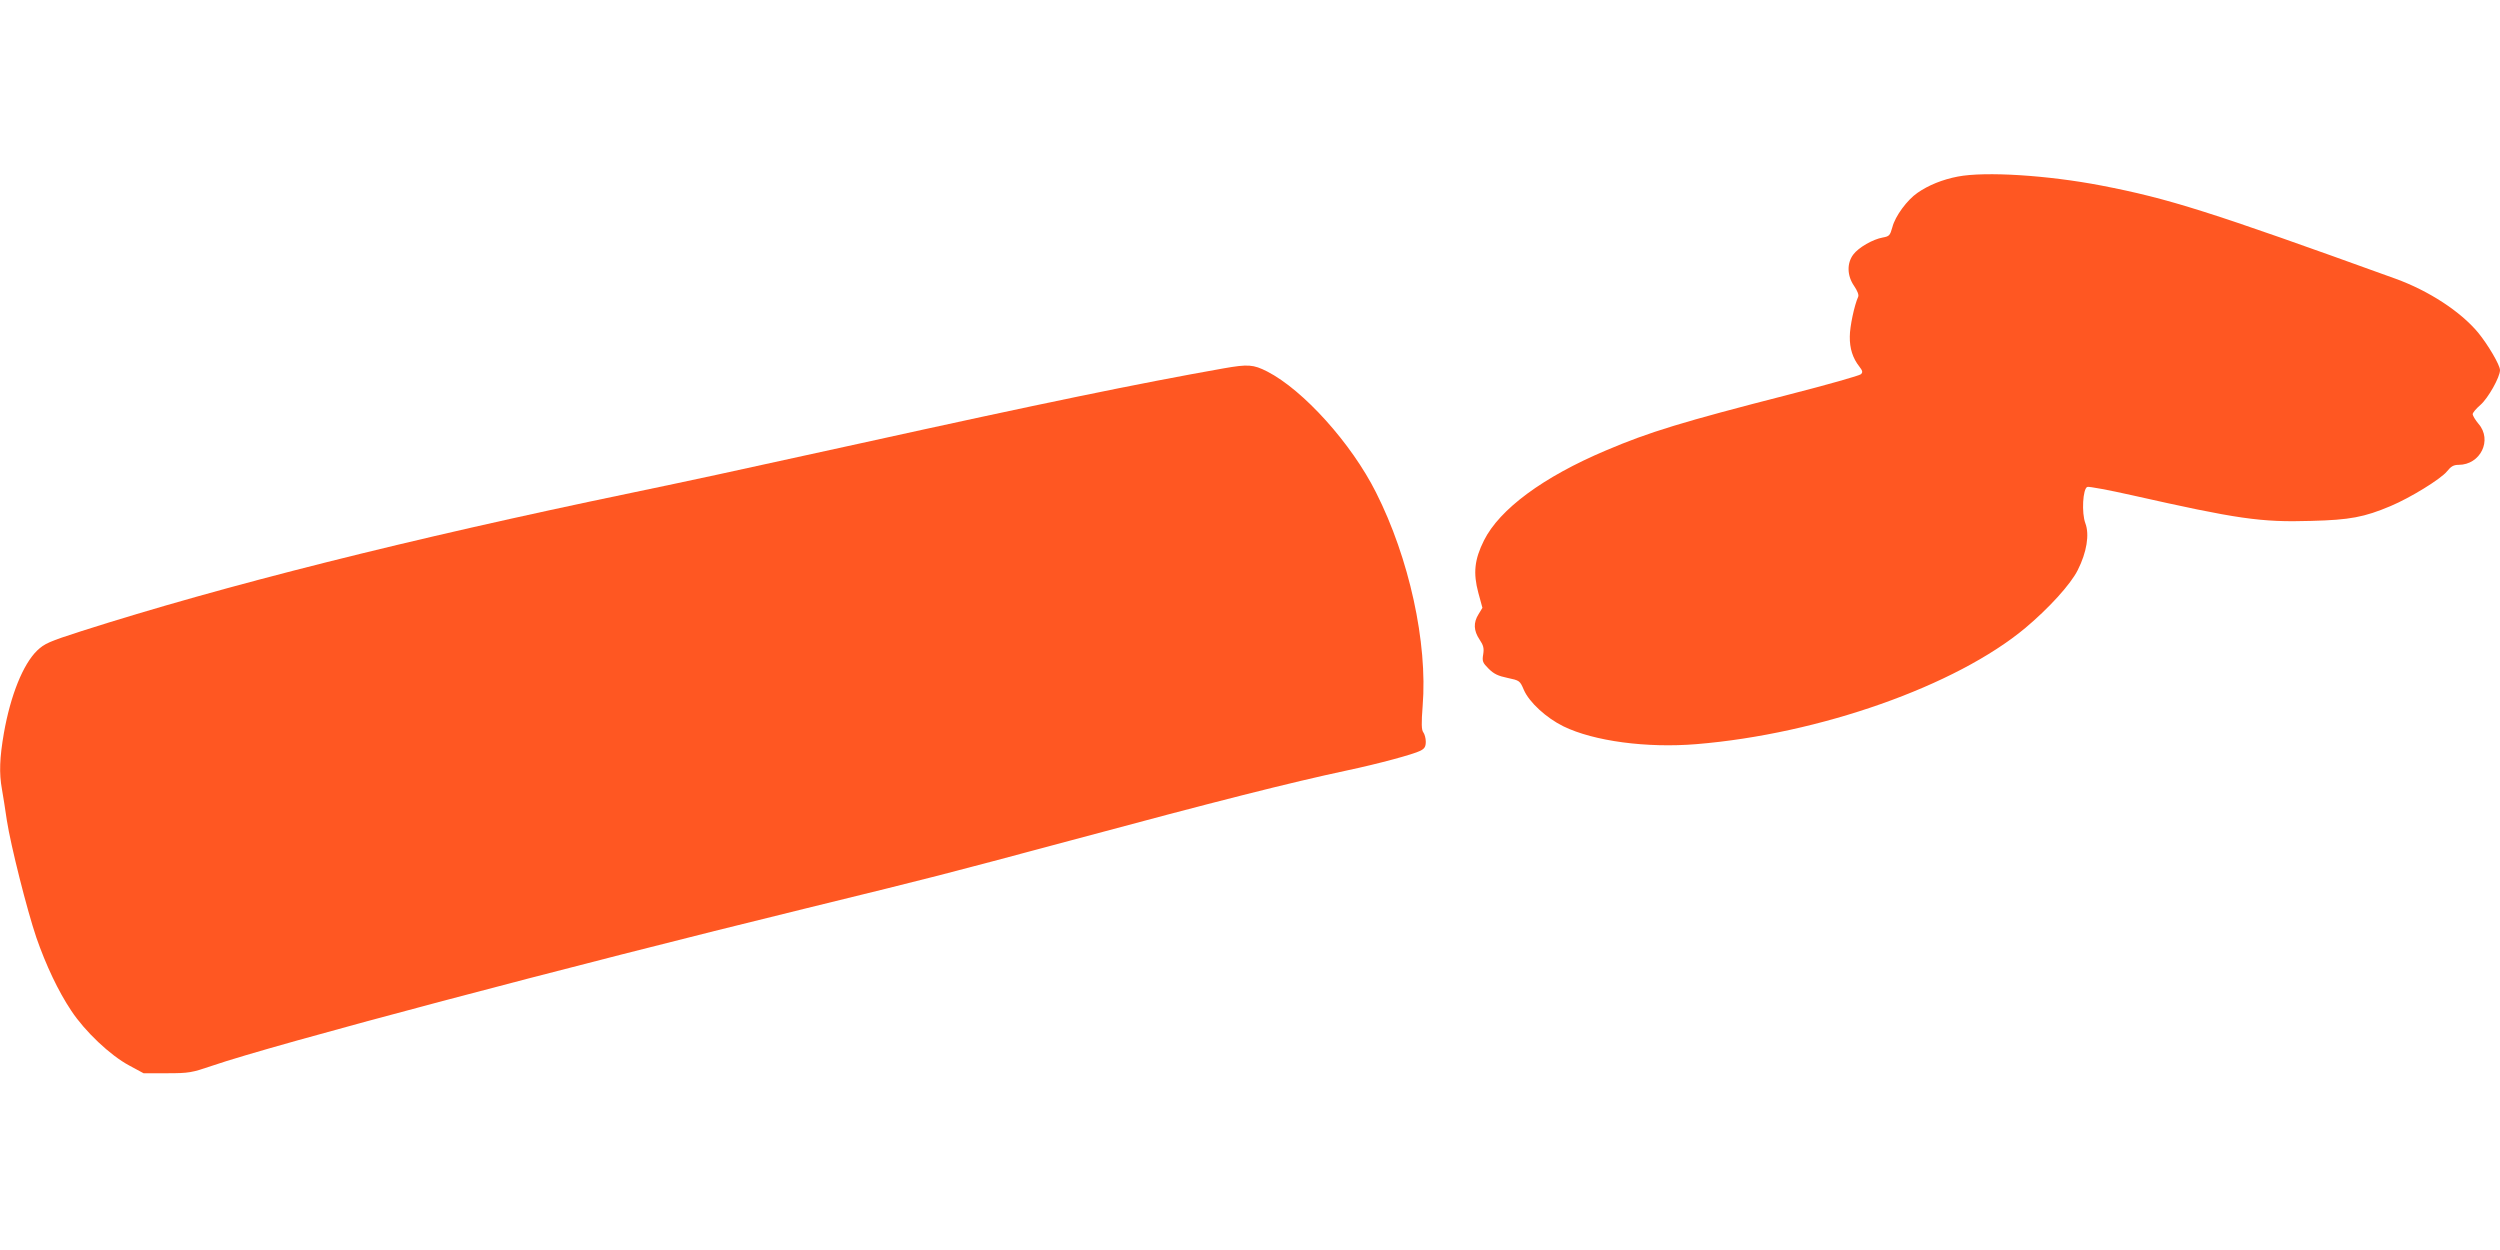 <?xml version="1.0" standalone="no"?>
<!DOCTYPE svg PUBLIC "-//W3C//DTD SVG 20010904//EN"
 "http://www.w3.org/TR/2001/REC-SVG-20010904/DTD/svg10.dtd">
<svg version="1.0" xmlns="http://www.w3.org/2000/svg"
 width="1280pt" height="640pt" viewBox="0 0 1280 640"
 preserveAspectRatio="xMidYMid meet">
<g transform="translate(0,640) scale(0.1,-0.1)"
fill="#ff5722" stroke="none">
<path d="M10024 5496 c-78 -15 -150 -44 -206 -83 -53 -36 -115 -120 -129 -176
-12 -43 -16 -47 -49 -53 -51 -9 -124 -51 -151 -87 -34 -45 -32 -109 4 -161 17
-25 25 -46 21 -55 -20 -45 -43 -153 -43 -204 -1 -61 15 -111 49 -154 17 -22
18 -29 8 -39 -7 -7 -173 -54 -368 -104 -550 -141 -716 -192 -937 -286 -322
-136 -545 -301 -625 -461 -49 -98 -56 -167 -29 -268 l21 -77 -20 -33 c-27 -43
-25 -84 5 -129 20 -30 24 -44 19 -76 -6 -36 -3 -43 28 -74 27 -27 49 -37 97
-47 61 -13 63 -14 83 -61 27 -63 115 -144 203 -187 156 -76 427 -112 681 -91
630 52 1328 298 1684 595 119 100 231 222 268 296 46 91 61 182 39 240 -20 53
-13 177 10 186 8 3 110 -16 226 -42 542 -122 661 -140 921 -132 197 5 271 19
406 76 102 43 256 138 288 177 21 26 34 34 60 34 112 0 174 127 102 210 -16
19 -29 41 -30 49 0 8 18 29 40 48 39 34 100 142 100 178 0 26 -62 131 -112
192 -90 108 -252 214 -423 276 -957 346 -1160 410 -1506 477 -276 53 -594 73
-735 46z"/>
<path d="M6265 4514 c-440 -78 -930 -179 -1860 -384 -691 -152 -854 -187
-1175 -254 -1136 -236 -2086 -475 -2812 -707 -168 -54 -190 -64 -228 -100 -72
-70 -136 -229 -170 -422 -22 -127 -25 -206 -10 -288 5 -30 17 -101 25 -159 20
-129 103 -458 151 -600 49 -141 112 -275 179 -375 70 -106 199 -228 296 -280
l74 -40 120 0 c113 0 127 3 230 38 321 110 1814 506 3045 807 674 165 680 167
1345 345 761 205 1135 299 1420 360 161 34 342 83 377 101 22 11 28 21 28 47
0 17 -6 39 -13 48 -9 12 -10 45 -3 135 26 323 -69 757 -239 1093 -126 251
-372 524 -557 619 -71 36 -98 38 -223 16z"/>
</g>
</svg>
